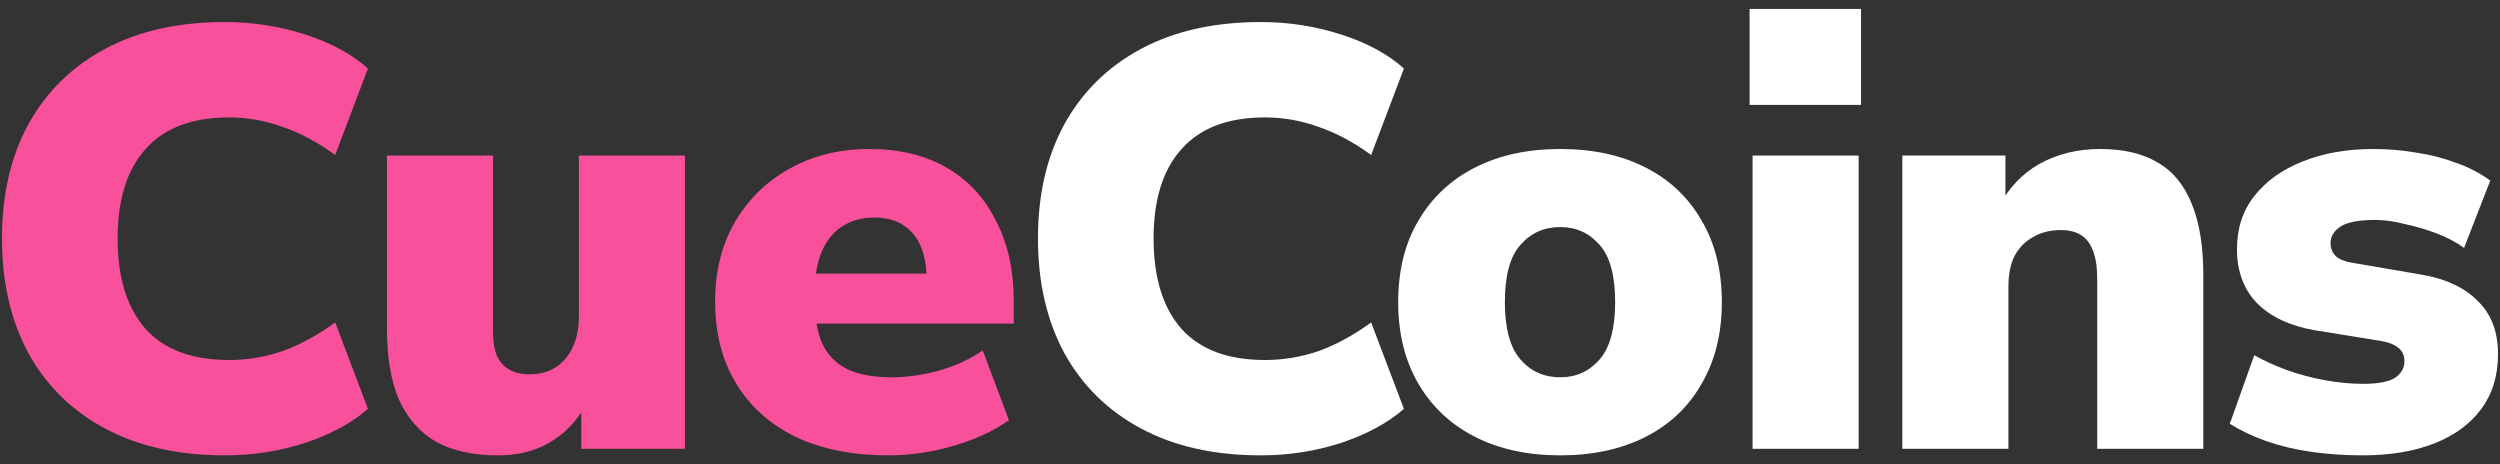 <svg xmlns="http://www.w3.org/2000/svg" width="140" height="26" viewBox="0 0 140 26" fill="none">
  <rect x="0" y="0" width="140" height="26" fill="#333333" stroke="none"/>
  <path d="M132.312 25.5C131.311 25.5 130.343 25.433 129.409 25.3C128.496 25.166 127.662 24.966 126.905 24.699C126.149 24.432 125.47 24.109 124.869 23.731L126.238 19.892C126.794 20.204 127.406 20.482 128.073 20.727C128.763 20.972 129.475 21.161 130.21 21.294C130.944 21.428 131.656 21.495 132.346 21.495C133.169 21.495 133.759 21.383 134.115 21.161C134.471 20.916 134.649 20.605 134.649 20.226C134.649 19.892 134.526 19.637 134.282 19.459C134.059 19.281 133.737 19.158 133.314 19.091L129.609 18.491C128.229 18.246 127.161 17.745 126.405 16.989C125.648 16.21 125.27 15.197 125.27 13.951C125.27 12.794 125.592 11.804 126.238 10.981C126.905 10.135 127.806 9.49 128.941 9.045C130.098 8.577 131.422 8.344 132.913 8.344C133.714 8.344 134.504 8.411 135.283 8.544C136.062 8.655 136.807 8.844 137.519 9.111C138.231 9.356 138.877 9.69 139.455 10.113L137.987 13.884C137.564 13.573 137.063 13.306 136.485 13.083C135.906 12.861 135.305 12.683 134.682 12.549C134.081 12.394 133.525 12.316 133.013 12.316C132.101 12.316 131.456 12.438 131.077 12.683C130.699 12.928 130.51 13.239 130.51 13.617C130.51 13.907 130.61 14.152 130.81 14.352C131.011 14.53 131.322 14.652 131.745 14.719L135.45 15.353C136.874 15.576 137.964 16.065 138.721 16.822C139.5 17.556 139.889 18.557 139.889 19.826C139.889 21.027 139.578 22.051 138.955 22.896C138.332 23.742 137.453 24.387 136.318 24.832C135.183 25.277 133.848 25.5 132.312 25.5Z" fill="white"/>
  <path d="M106.53 25.133V8.711H112.305V11.581H111.937C112.472 10.536 113.228 9.735 114.207 9.178C115.209 8.622 116.343 8.344 117.612 8.344C118.925 8.344 120.004 8.6 120.849 9.111C121.695 9.601 122.329 10.38 122.752 11.448C123.175 12.494 123.386 13.818 123.386 15.42V25.133H117.445V15.653C117.445 14.986 117.367 14.452 117.211 14.051C117.055 13.629 116.822 13.328 116.51 13.15C116.221 12.972 115.854 12.883 115.409 12.883C114.808 12.883 114.285 13.017 113.84 13.284C113.395 13.528 113.05 13.884 112.805 14.352C112.583 14.819 112.472 15.375 112.472 16.021V25.133H106.53Z" fill="white"/>
  <path d="M97.977 5.874V0.5H104.218V5.874H97.977ZM98.144 25.133V8.711H104.085V25.133H98.144Z" fill="white"/>
  <path d="M87.378 25.5C85.553 25.5 83.962 25.155 82.605 24.465C81.247 23.776 80.19 22.785 79.434 21.495C78.677 20.204 78.299 18.68 78.299 16.922C78.299 15.142 78.677 13.617 79.434 12.349C80.19 11.059 81.247 10.068 82.605 9.379C83.962 8.689 85.553 8.344 87.378 8.344C89.202 8.344 90.793 8.689 92.151 9.379C93.508 10.068 94.554 11.059 95.288 12.349C96.045 13.617 96.423 15.142 96.423 16.922C96.423 18.68 96.045 20.204 95.288 21.495C94.554 22.785 93.508 23.776 92.151 24.465C90.793 25.155 89.202 25.5 87.378 25.5ZM87.378 21.128C88.268 21.128 89.002 20.794 89.581 20.126C90.159 19.459 90.448 18.39 90.448 16.922C90.448 15.431 90.159 14.363 89.581 13.718C89.002 13.05 88.268 12.716 87.378 12.716C86.465 12.716 85.72 13.05 85.141 13.718C84.563 14.363 84.273 15.431 84.273 16.922C84.273 18.39 84.563 19.459 85.141 20.126C85.72 20.794 86.465 21.128 87.378 21.128Z" fill="white"/>
  <path d="M70.609 25.5C68.006 25.5 65.769 24.999 63.9 23.998C62.031 22.997 60.596 21.584 59.595 19.759C58.615 17.934 58.126 15.798 58.126 13.351C58.126 10.903 58.615 8.778 59.595 6.975C60.596 5.151 62.031 3.738 63.9 2.736C65.769 1.735 68.006 1.234 70.609 1.234C72.167 1.234 73.669 1.468 75.115 1.935C76.562 2.403 77.73 3.037 78.62 3.838L76.784 8.678C75.805 7.966 74.826 7.443 73.847 7.109C72.868 6.753 71.867 6.575 70.843 6.575C68.773 6.575 67.216 7.164 66.17 8.344C65.124 9.501 64.601 11.17 64.601 13.351C64.601 15.553 65.124 17.244 66.17 18.424C67.216 19.581 68.773 20.16 70.843 20.16C71.867 20.16 72.868 19.993 73.847 19.659C74.826 19.303 75.805 18.769 76.784 18.057L78.62 22.896C77.73 23.675 76.562 24.309 75.115 24.799C73.669 25.266 72.167 25.5 70.609 25.5Z" fill="white"/>
  <path d="M49.759 25.5C47.756 25.5 46.02 25.155 44.552 24.465C43.105 23.753 41.993 22.752 41.214 21.461C40.435 20.171 40.046 18.646 40.046 16.889C40.046 15.197 40.413 13.718 41.147 12.449C41.904 11.159 42.928 10.157 44.218 9.445C45.531 8.711 47.022 8.344 48.691 8.344C50.36 8.344 51.795 8.689 52.996 9.379C54.198 10.068 55.121 11.059 55.767 12.349C56.434 13.617 56.768 15.108 56.768 16.822V18.123H45.019V15.32H52.429L51.895 15.754C51.895 14.552 51.639 13.662 51.127 13.083C50.615 12.483 49.892 12.182 48.958 12.182C48.268 12.182 47.667 12.349 47.155 12.683C46.666 12.994 46.288 13.462 46.02 14.085C45.754 14.708 45.62 15.487 45.62 16.421V16.722C45.62 17.767 45.765 18.613 46.054 19.258C46.365 19.904 46.844 20.382 47.489 20.694C48.135 20.983 48.947 21.128 49.926 21.128C50.771 21.128 51.65 21.005 52.563 20.76C53.497 20.493 54.321 20.115 55.032 19.625L56.501 23.531C55.656 24.131 54.621 24.61 53.397 24.966C52.173 25.322 50.96 25.5 49.759 25.5Z" fill="#F9509B"/>
  <path d="M27.91 25.5C26.485 25.5 25.317 25.244 24.405 24.732C23.493 24.198 22.803 23.408 22.335 22.363C21.89 21.317 21.668 19.993 21.668 18.39V8.711H27.609V18.557C27.609 19.091 27.676 19.537 27.809 19.892C27.965 20.249 28.199 20.516 28.51 20.694C28.822 20.872 29.211 20.961 29.679 20.961C30.213 20.961 30.68 20.838 31.081 20.593C31.503 20.326 31.826 19.959 32.048 19.492C32.293 19.002 32.416 18.435 32.416 17.79V8.711H38.357V25.133H32.549V22.129H33.083C32.594 23.219 31.904 24.054 31.014 24.632C30.146 25.211 29.111 25.5 27.91 25.5Z" fill="#F9509B"/>
  <path d="M12.595 25.5C9.991 25.5 7.755 24.999 5.886 23.998C4.017 22.997 2.581 21.584 1.58 19.759C0.601 17.934 0.111 15.798 0.111 13.351C0.111 10.903 0.601 8.778 1.58 6.975C2.581 5.151 4.017 3.738 5.886 2.736C7.755 1.735 9.991 1.234 12.595 1.234C14.152 1.234 15.654 1.468 17.101 1.935C18.547 2.403 19.715 3.037 20.605 3.838L18.77 8.678C17.791 7.966 16.811 7.443 15.832 7.109C14.853 6.753 13.852 6.575 12.828 6.575C10.759 6.575 9.201 7.164 8.155 8.344C7.11 9.501 6.587 11.17 6.587 13.351C6.587 15.553 7.11 17.244 8.155 18.424C9.201 19.581 10.759 20.16 12.828 20.16C13.852 20.16 14.853 19.993 15.832 19.659C16.811 19.303 17.791 18.769 18.77 18.057L20.605 22.896C19.715 23.675 18.547 24.309 17.101 24.799C15.654 25.266 14.152 25.5 12.595 25.5Z" fill="#F9509B"/>
</svg>